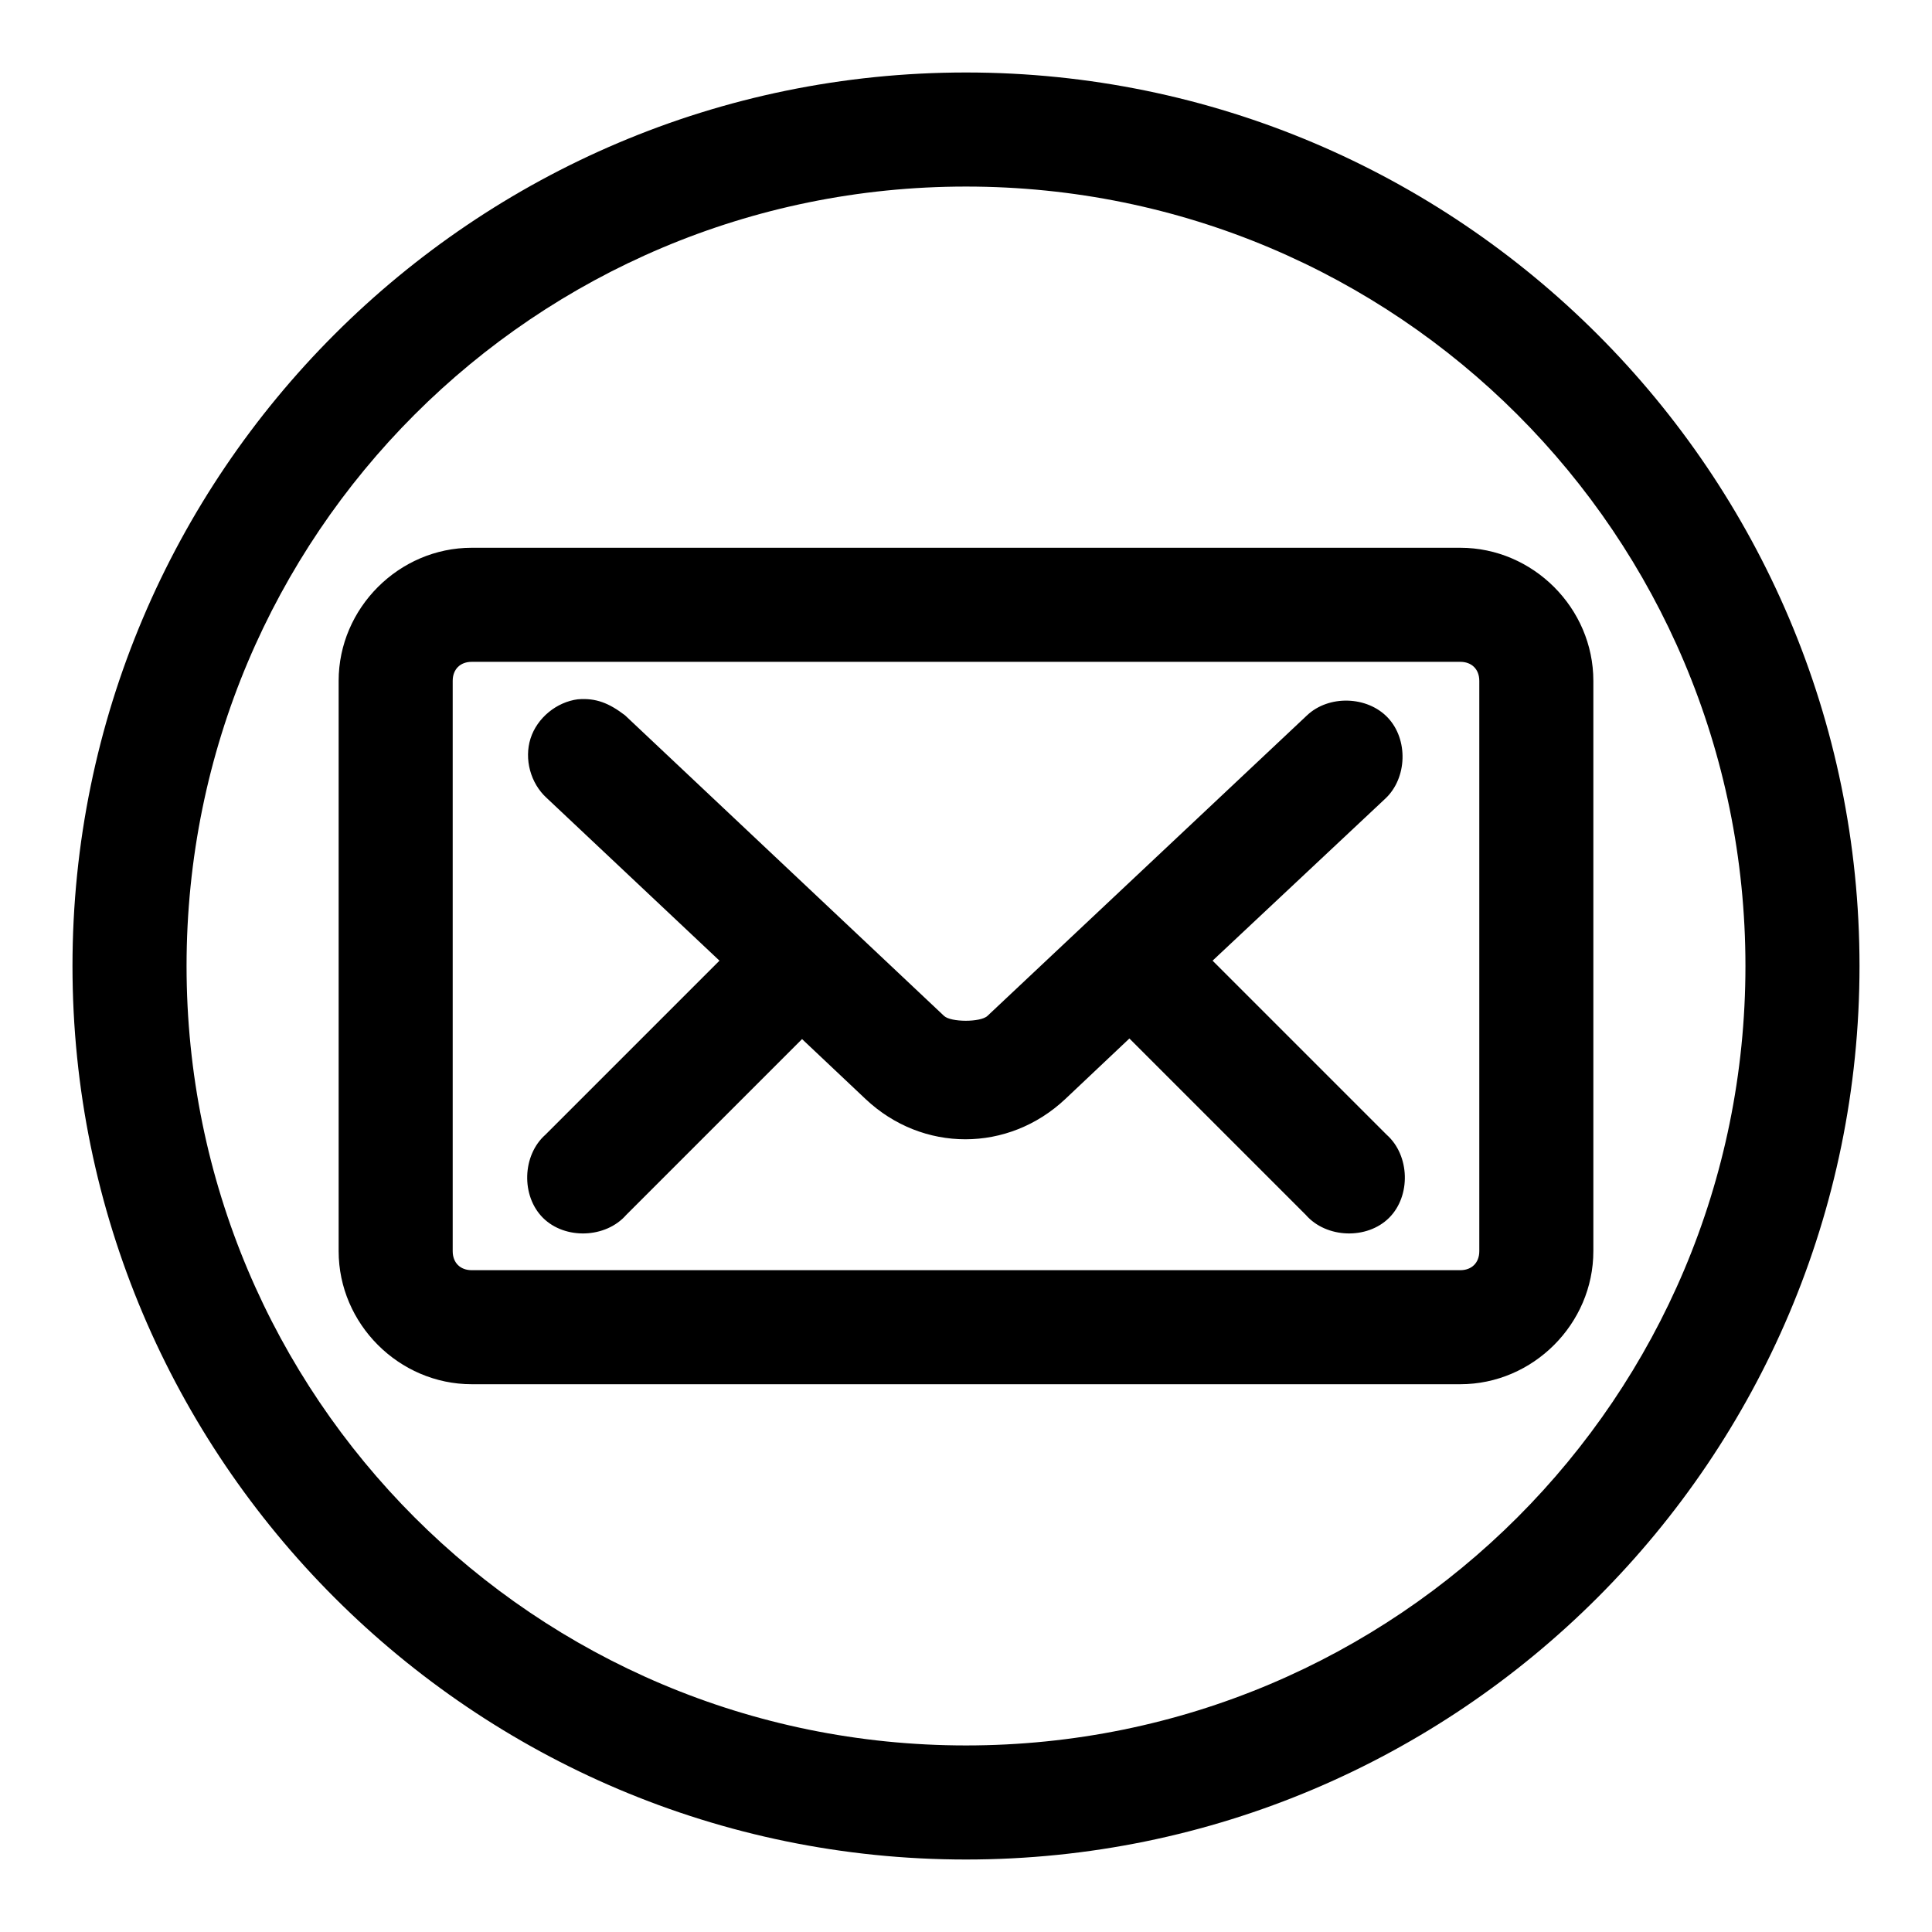 <?xml version="1.0" encoding="UTF-8"?>
<!-- The Best Svg Icon site in the world: iconSvg.co, Visit us! https://iconsvg.co -->
<svg fill="#000000" width="800px" height="800px" version="1.1" viewBox="144 144 512 512" xmlns="http://www.w3.org/2000/svg">
 <path d="m400 163.21c-130.6 0-236.79 106.2-236.79 236.79 0 130.6 106.19 236.79 236.79 236.79s236.79-106.2 236.79-236.79c0-130.6-106.2-236.79-236.79-236.79zm0 30.23c114.26 0 206.56 92.301 206.56 206.56 0 114.26-92.301 206.56-206.56 206.56s-206.56-92.301-206.56-206.56c0-114.26 92.301-206.56 206.56-206.56zm-130.99 95.723c-19.277 0-35.266 15.992-35.266 35.266v151.14c0 19.277 15.992 35.266 35.266 35.266h261.98c19.277 0 35.266-15.992 35.266-35.266v-151.14c0-19.277-15.992-35.266-35.266-35.266zm0 30.23h261.98c3.051 0 5.039 1.984 5.039 5.039v151.14c0 3.051-1.984 5.039-5.039 5.039h-261.98c-3.051 0-5.039-1.984-5.039-5.039v-151.14c0-3.051 1.984-5.039 5.039-5.039zm28.184 9.918c-5.688 0.711-10.852 4.934-12.594 10.391-1.742 5.457 0 11.871 4.25 15.742l45.816 43.141-46.129 46.129c-6.164 5.461-6.477 16.238-0.629 22.043 5.844 5.801 16.625 5.418 22.043-0.789l46.602-46.602 16.848 15.902c15.086 14.223 37.809 14.184 52.898 0l17.004-16.059 46.758 46.758c5.418 6.203 16.195 6.59 22.043 0.789 5.848-5.805 5.535-16.578-0.629-22.043l-46.129-46.129 45.816-42.98c5.773-5.441 6.07-15.641 0.629-21.41-5.441-5.769-15.641-6.07-21.41-0.629l-84.703 79.664c-1.828 1.719-9.691 1.699-11.492 0l-84.547-79.664c-4.238-3.246-7.723-4.629-12.438-4.25z"/>
</svg>